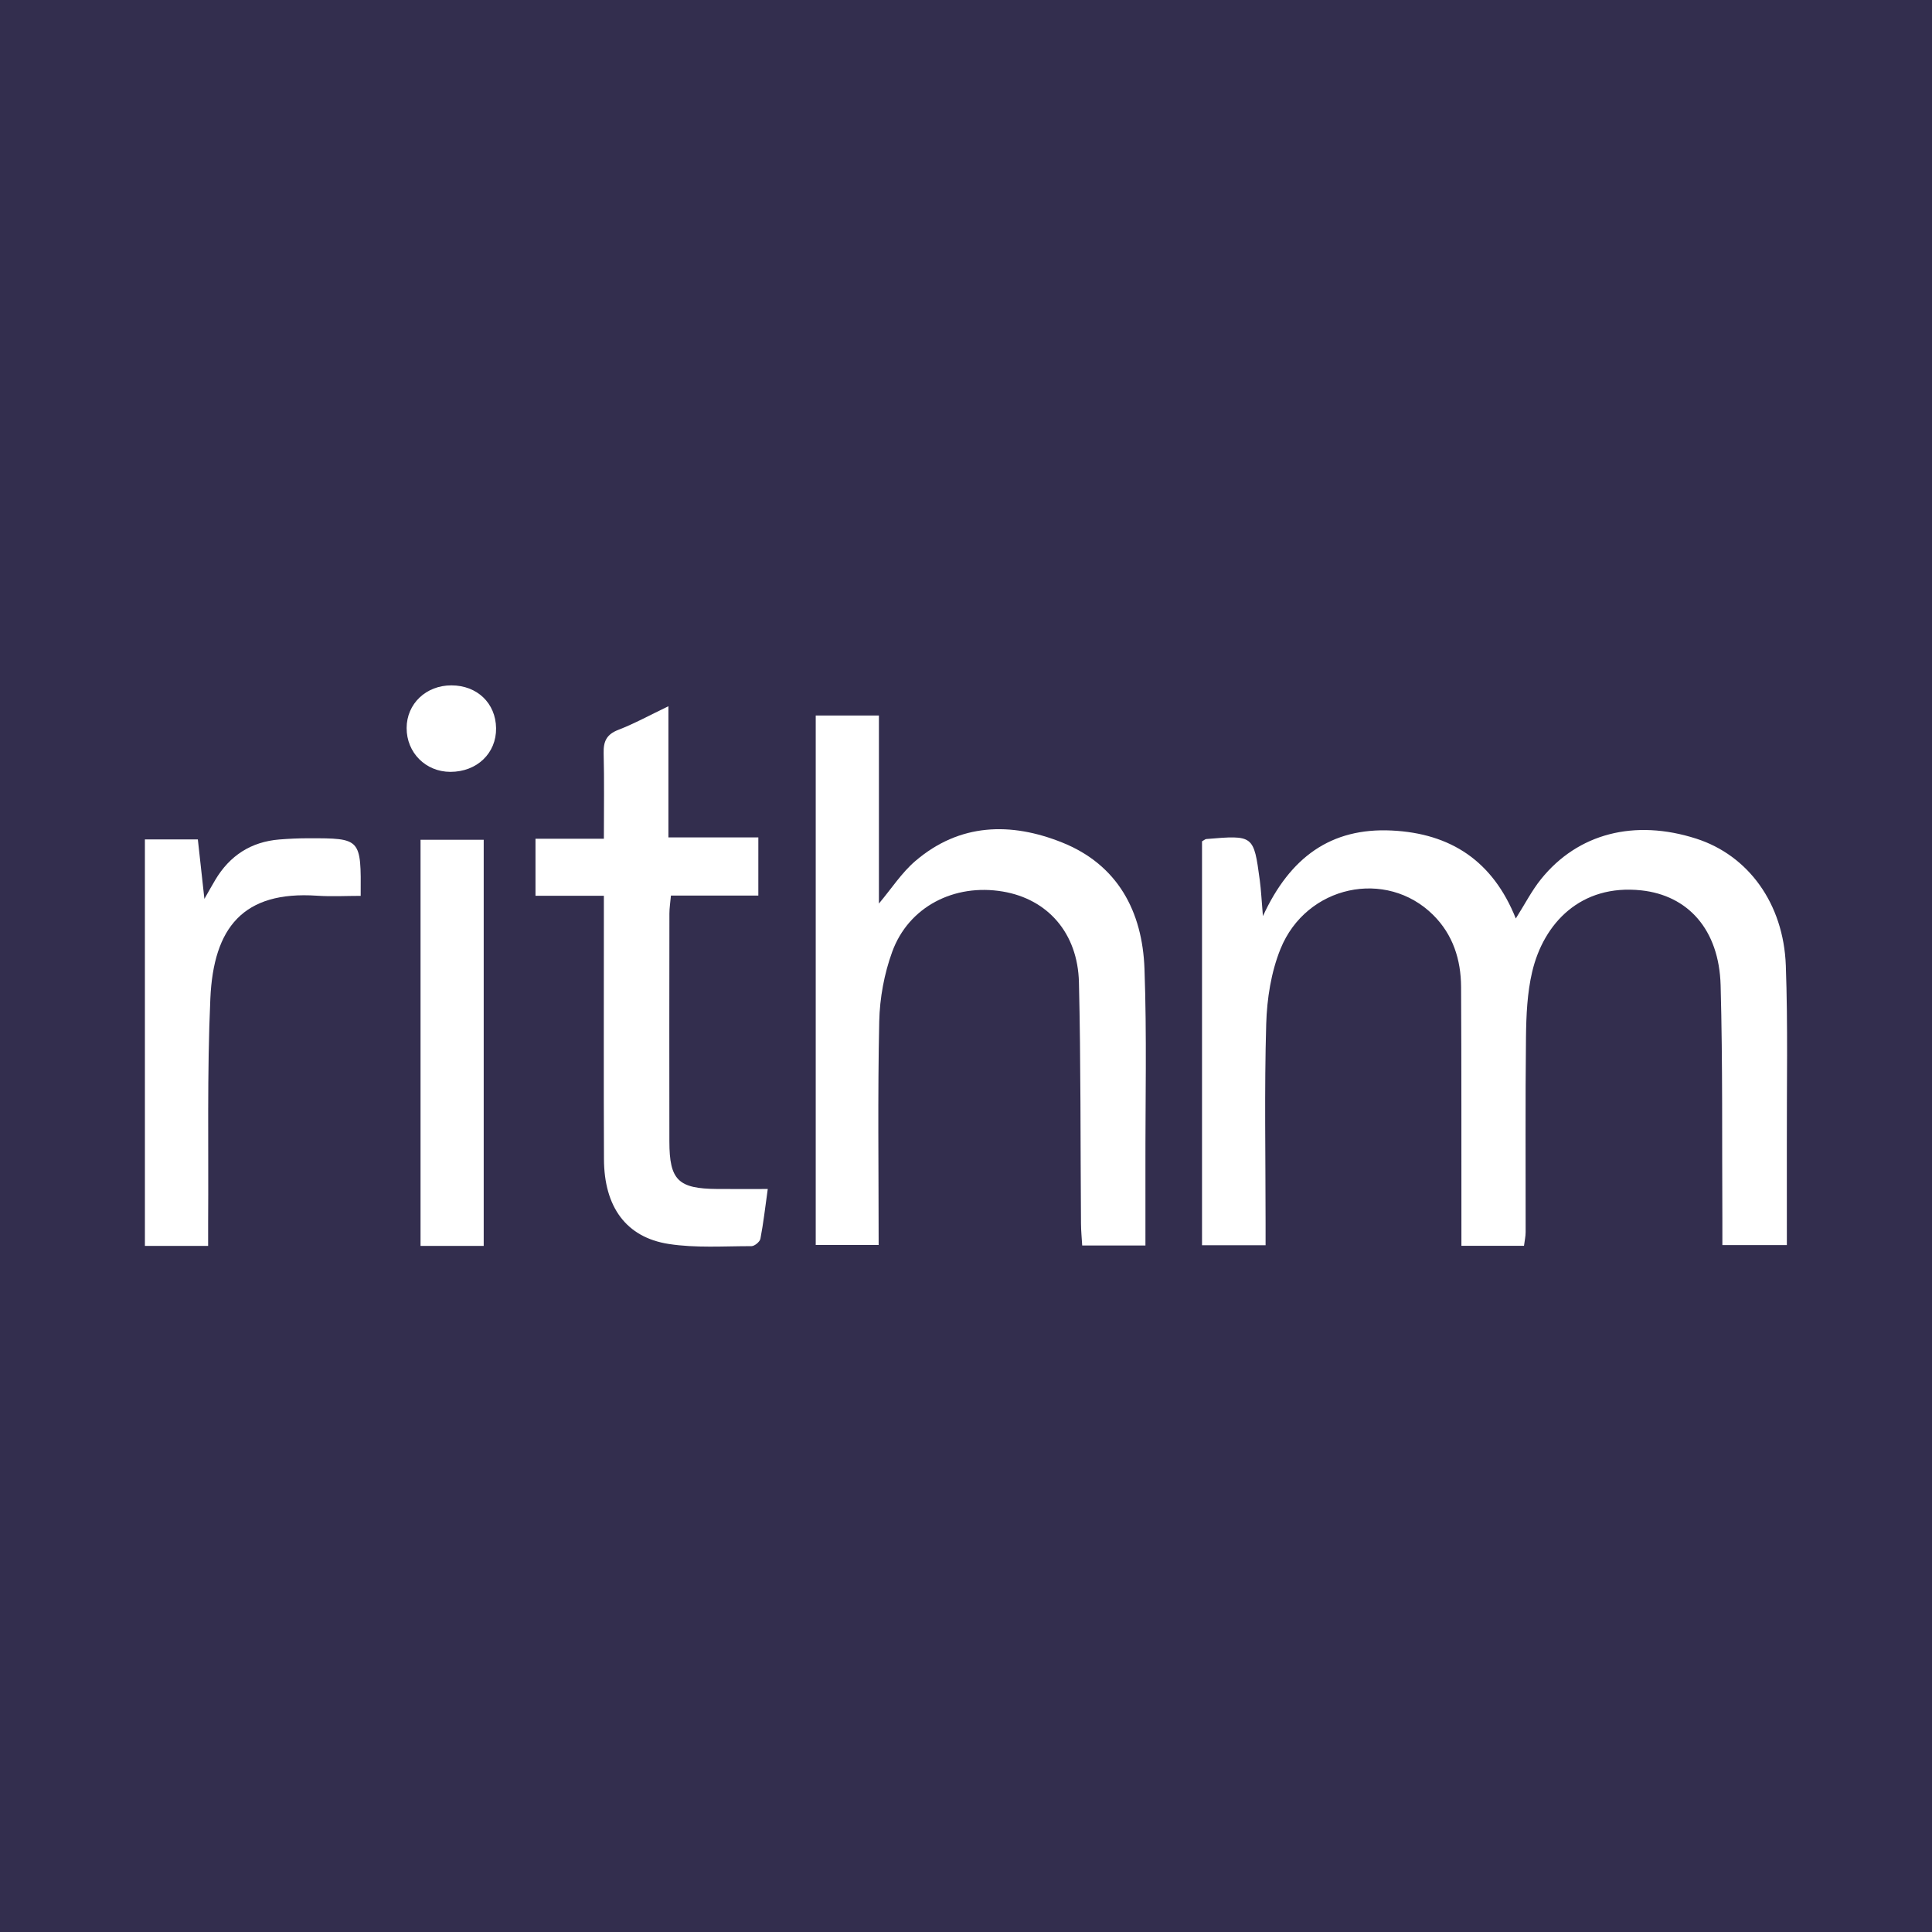 <?xml version="1.0" encoding="utf-8"?>
<!-- Generator: Adobe Illustrator 17.0.0, SVG Export Plug-In . SVG Version: 6.00 Build 0)  -->
<!DOCTYPE svg PUBLIC "-//W3C//DTD SVG 1.1//EN" "http://www.w3.org/Graphics/SVG/1.1/DTD/svg11.dtd">
<svg version="1.1" id="Layer_1" xmlns="http://www.w3.org/2000/svg" xmlns:xlink="http://www.w3.org/1999/xlink" x="0px" y="0px"
	 width="200px" height="200px" viewBox="0 0 200 200" enable-background="new 0 0 200 200" xml:space="preserve">
<rect fill="#332E4E" width="200" height="200"/>
<g>
	<path fill="#FFFFFF" d="M157.763,128.965c-2.122,0-4.167,0-6.478,0c0-0.791,0.001-1.498,0-2.205
		c-0.007-8.198,0.01-16.396-0.034-24.594c-0.015-2.819-0.837-5.408-2.882-7.441c-4.855-4.827-13.144-3.088-15.813,3.509
		c-0.972,2.403-1.402,5.155-1.478,7.765c-0.198,6.859-0.065,13.728-0.065,20.593c0,0.724,0,1.448,0,2.314c-2.239,0-4.335,0-6.58,0
		c0-13.959,0-27.911,0-41.81c0.217-0.121,0.326-0.23,0.442-0.24c4.9-0.412,4.909-0.412,5.537,4.262
		c0.138,1.029,0.184,2.07,0.325,3.718c2.805-6.094,7.039-9.169,13.34-8.861c6.087,0.298,10.456,3.14,12.838,9.107
		c0.939-1.483,1.648-2.875,2.606-4.067c3.824-4.754,9.691-6.248,16.074-4.199c5.362,1.721,9.041,6.689,9.273,13.14
		c0.223,6.191,0.089,12.395,0.105,18.593c0.008,3.394,0.002,6.788,0.002,10.341c-2.192,0-4.284,0-6.675,0
		c0-0.819,0.004-1.659-0.001-2.5c-0.045-8.13,0.041-16.263-0.18-24.388c-0.158-5.801-3.403-9.317-8.215-9.832
		c-6.272-0.671-10.114,3.412-11.295,8.439c-0.512,2.177-0.612,4.484-0.639,6.735c-0.079,6.731-0.025,13.463-0.036,20.195
		C157.935,127.991,157.829,128.444,157.763,128.965z"/>
	<path fill="#FFFFFF" d="M90.985,74.068c0,6.582,0,13.012,0,19.467c1.295-1.537,2.348-3.184,3.769-4.401
		c4.595-3.934,9.894-4.043,15.198-1.919c5.759,2.307,8.309,7.139,8.524,13.071c0.249,6.854,0.085,13.724,0.098,20.587
		c0.005,2.649,0.001,5.298,0.001,8.061c-2.224,0-4.261,0-6.546,0c-0.043-0.745-0.119-1.506-0.125-2.267
		c-0.065-8.327-0.014-16.656-0.213-24.979c-0.122-5.112-3.248-8.615-7.879-9.396c-5.026-0.848-9.752,1.567-11.454,6.246
		c-0.824,2.266-1.287,4.778-1.34,7.191c-0.166,7.655-0.061,15.317-0.061,23.149c-2.175,0-4.264,0-6.513,0c0-18.183,0-36.4,0-54.81
		C86.536,74.068,88.613,74.068,90.985,74.068z"/>
	<path fill="#FFFFFF" d="M78.502,92.707c-3.079,0-5.991,0-9.046,0c-0.064,0.716-0.159,1.29-0.159,1.864
		c-0.01,7.866-0.016,15.731-0.003,23.597c0.007,4.007,0.913,4.889,4.967,4.915c1.652,0.011,3.303,0.002,5.218,0.002
		c-0.266,1.9-0.451,3.538-0.761,5.151c-0.06,0.315-0.605,0.766-0.926,0.766c-2.86-0.003-5.767,0.209-8.569-0.227
		c-4.421-0.688-6.68-3.847-6.701-8.779c-0.034-8.199-0.009-16.398-0.01-24.597c0-0.796,0-1.592,0-2.666c-2.391,0-4.678,0-7.078,0
		c0-2.047,0-3.818,0-5.908c2.275,0,4.559,0,7.079,0c0-3.159,0.049-6.009-0.023-8.855c-0.031-1.223,0.302-1.947,1.519-2.416
		c1.658-0.639,3.228-1.507,5.185-2.444c0,4.634,0,8.972,0,13.578c3.236,0,6.195,0,9.309,0
		C78.502,88.776,78.502,90.595,78.502,92.707z"/>
	<path fill="#FFFFFF" d="M15,86.894c1.812,0,3.583,0,5.481,0c0.215,1.958,0.423,3.843,0.678,6.159
		c0.51-0.893,0.809-1.434,1.125-1.964c1.502-2.523,3.705-3.95,6.643-4.187c0.995-0.08,1.996-0.124,2.994-0.125
		c5.459-0.003,5.459,0.003,5.417,5.962c-1.498,0-3.009,0.087-4.508-0.015c-7.668-0.519-10.726,3.302-11.054,10.643
		c-0.345,7.718-0.176,15.459-0.23,23.19c-0.005,0.781-0.001,1.562-0.001,2.417c-2.311,0-4.358,0-6.544,0
		C15,114.938,15,100.978,15,86.894z"/>
	<path fill="#FFFFFF" d="M50.073,128.976c-2.251,0-4.302,0-6.539,0c0-13.99,0-27.937,0-42.045c2.143,0,4.298,0,6.539,0
		C50.073,100.939,50.073,114.849,50.073,128.976z"/>
	<path fill="#FFFFFF" d="M46.736,70.949c2.663,0.006,4.58,1.844,4.618,4.427c0.038,2.597-1.983,4.53-4.734,4.527
		c-2.554-0.003-4.533-1.987-4.526-4.539C42.1,72.851,44.106,70.943,46.736,70.949z"/>
</g>
</svg>

